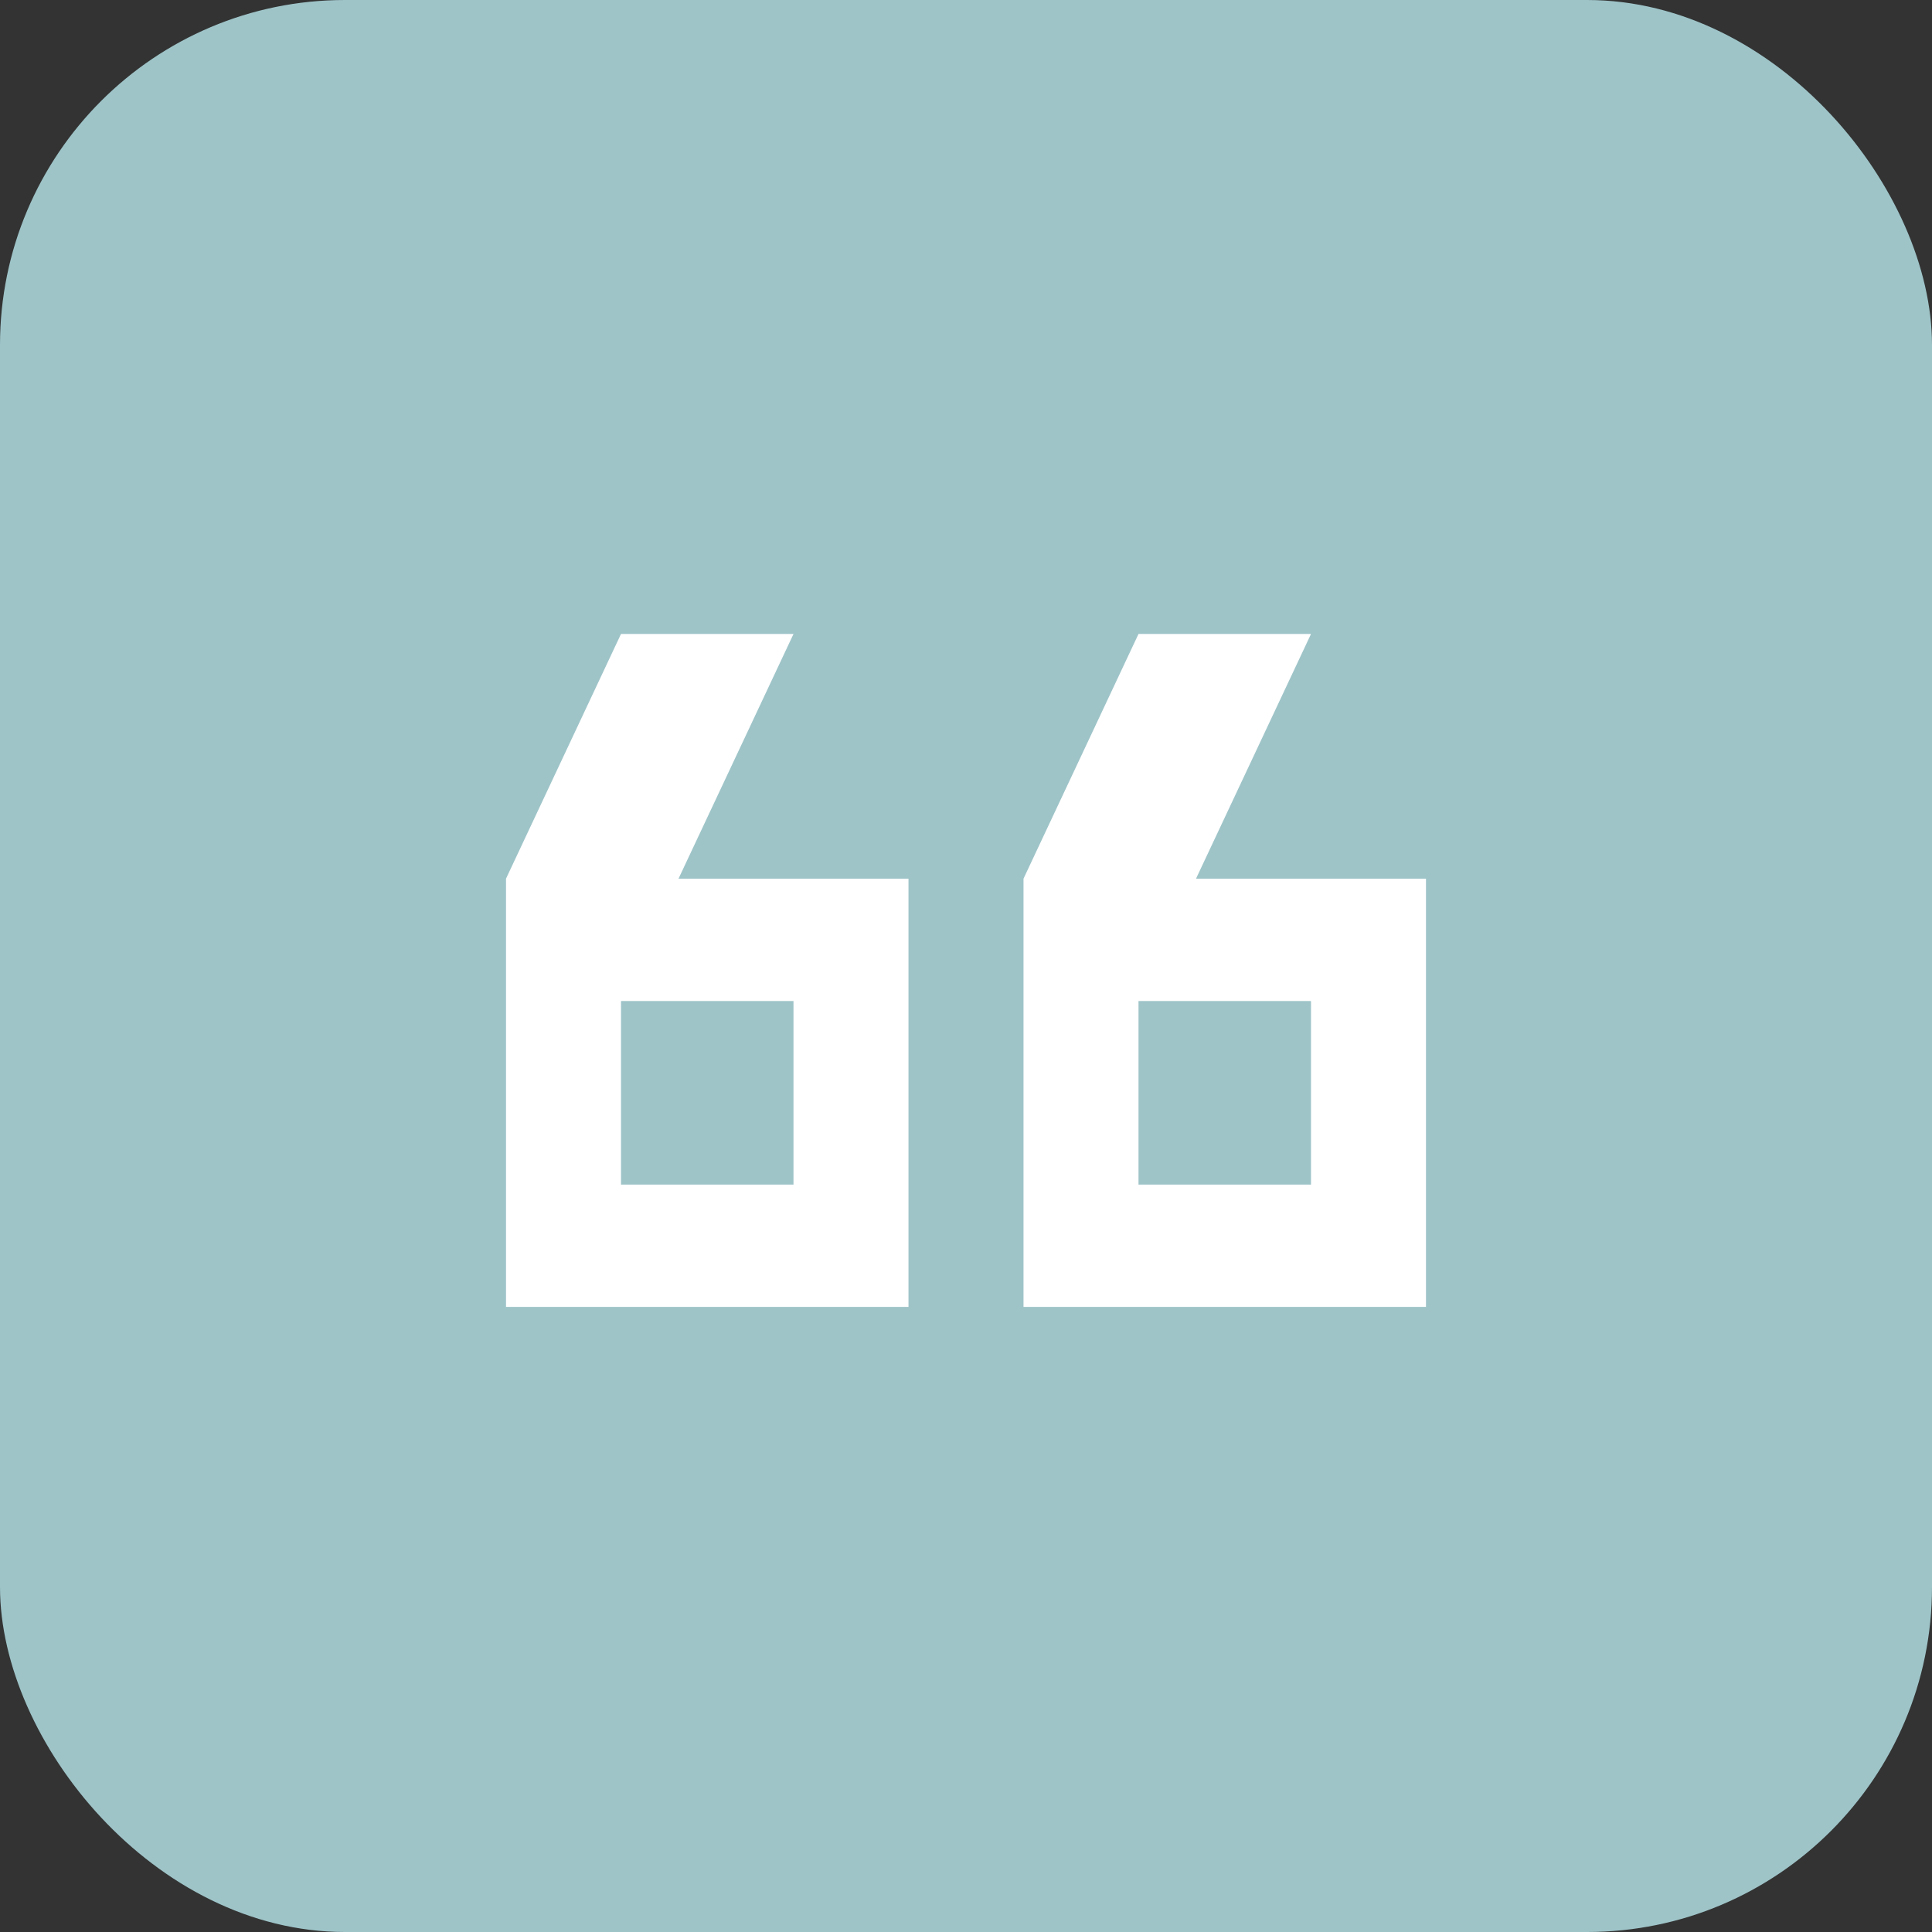 <svg xmlns="http://www.w3.org/2000/svg" width="56" height="56" viewBox="0 0 56 56" fill="none"><rect x="0" y="0" width="56" height="56" fill="#333333" stroke="none"/><rect width="56" height="56" rx="10" fill="#9EC4C8"></rect><mask id="mask0_3217_174" style="mask-type:alpha" maskUnits="userSpaceOnUse" x="8" y="8" width="40" height="40"><path d="M48 48H23C14.716 48 8 41.284 8 33V8H48V48Z" fill="#EFBB9E"></path></mask><g mask="url(#mask0_3217_174)"><path d="M23 29.016H18V34.336H23V29.016ZM38 29.016H33V34.336H38V29.016ZM23 18.376L19.667 25.469H26.333V37.882H14.667V25.469L18 18.376H23ZM38 18.376L34.667 25.469H41.333V37.882H29.667V25.469L33 18.376H38Z" fill="white"></path></g></svg>